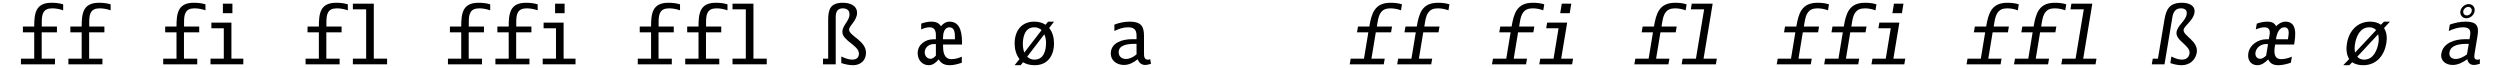 <?xml version="1.0" encoding="UTF-8"?>
<svg xmlns="http://www.w3.org/2000/svg" xmlns:xlink="http://www.w3.org/1999/xlink" width="1172px" height="32px" viewBox="0 0 1172 32" version="1.1">
<g id="surface1">
<path style=" stroke:none;fill-rule:nonzero;fill:rgb(0%,0%,0%);fill-opacity:1;" d="M 29.617 4.836 L 29.617 2.027 C 27.848 1.488 26.043 1.297 24.156 1.297 C 16.656 1.297 16.043 6.297 16.043 12.453 L 10.734 12.453 L 10.734 15.145 L 16.043 15.145 L 16.043 27.488 L 9.812 27.488 L 9.812 30.145 L 25.773 30.145 L 25.773 27.488 L 19.543 27.488 L 19.543 15.145 L 26.695 15.145 L 26.695 12.453 L 19.582 12.453 L 19.582 10.297 C 19.582 6.645 20.195 3.914 24.465 3.914 C 26.234 3.914 27.965 4.258 29.617 4.836 Z M 29.617 4.836 "/>
<path style=" stroke:none;fill-rule:nonzero;fill:rgb(0%,0%,0%);fill-opacity:1;" d="M 51.867 4.836 L 51.867 2.027 C 50.098 1.488 48.289 1.297 46.406 1.297 C 38.906 1.297 38.289 6.297 38.289 12.453 L 32.98 12.453 L 32.98 15.145 L 38.289 15.145 L 38.289 27.488 L 32.059 27.488 L 32.059 30.145 L 48.02 30.145 L 48.02 27.488 L 41.789 27.488 L 41.789 15.145 L 48.941 15.145 L 48.941 12.453 L 41.828 12.453 L 41.828 10.297 C 41.828 6.645 42.441 3.914 46.711 3.914 C 48.48 3.914 50.211 4.258 51.867 4.836 Z M 51.867 4.836 "/>
<path style=" stroke:none;fill-rule:nonzero;fill:rgb(0%,0%,0%);fill-opacity:1;" d="M 96.32 4.836 L 96.32 2.027 C 94.551 1.488 92.742 1.297 90.859 1.297 C 83.359 1.297 82.742 6.297 82.742 12.453 L 77.434 12.453 L 77.434 15.145 L 82.742 15.145 L 82.742 27.488 L 76.512 27.488 L 76.512 30.145 L 92.473 30.145 L 92.473 27.488 L 86.242 27.488 L 86.242 15.145 L 93.395 15.145 L 93.395 12.453 L 86.281 12.453 L 86.281 10.297 C 86.281 6.645 86.895 3.914 91.164 3.914 C 92.934 3.914 94.664 4.258 96.32 4.836 Z M 96.32 4.836 "/>
<path style=" stroke:none;fill-rule:nonzero;fill:rgb(0%,0%,0%);fill-opacity:1;" d="M 108.953 6.184 L 108.953 1.723 L 104.488 1.723 L 104.488 6.184 Z M 114.066 30.145 L 114.066 27.488 L 108.488 27.488 L 108.488 10.605 L 99.105 10.605 L 99.105 13.258 L 104.914 13.258 L 104.914 27.488 L 98.684 27.488 L 98.684 30.145 Z M 114.066 30.145 "/>
<path style=" stroke:none;fill-rule:nonzero;fill:rgb(0%,0%,0%);fill-opacity:1;" d="M 163.062 4.836 L 163.062 2.027 C 161.293 1.488 159.484 1.297 157.602 1.297 C 150.102 1.297 149.484 6.297 149.484 12.453 L 144.176 12.453 L 144.176 15.145 L 149.484 15.145 L 149.484 27.488 L 143.254 27.488 L 143.254 30.145 L 159.215 30.145 L 159.215 27.488 L 152.984 27.488 L 152.984 15.145 L 160.141 15.145 L 160.141 12.453 L 153.023 12.453 L 153.023 10.297 C 153.023 6.645 153.641 3.914 157.906 3.914 C 159.676 3.914 161.406 4.258 163.062 4.836 Z M 163.062 4.836 "/>
<path style=" stroke:none;fill-rule:nonzero;fill:rgb(0%,0%,0%);fill-opacity:1;" d="M 181.465 30.145 L 181.465 27.488 L 175.234 27.488 L 175.234 1.723 L 165.426 1.723 L 165.426 4.375 L 171.656 4.375 L 171.656 27.488 L 165.426 27.488 L 165.426 30.145 Z M 181.465 30.145 "/>
<path style=" stroke:none;fill-rule:nonzero;fill:rgb(0%,0%,0%);fill-opacity:1;" d="M 229.805 4.836 L 229.805 2.027 C 228.035 1.488 226.227 1.297 224.344 1.297 C 216.844 1.297 216.227 6.297 216.227 12.453 L 210.922 12.453 L 210.922 15.145 L 216.227 15.145 L 216.227 27.488 L 209.996 27.488 L 209.996 30.145 L 225.957 30.145 L 225.957 27.488 L 219.727 27.488 L 219.727 15.145 L 226.883 15.145 L 226.883 12.453 L 219.766 12.453 L 219.766 10.297 C 219.766 6.645 220.383 3.914 224.652 3.914 C 226.422 3.914 228.152 4.258 229.805 4.836 Z M 229.805 4.836 "/>
<path style=" stroke:none;fill-rule:nonzero;fill:rgb(0%,0%,0%);fill-opacity:1;" d="M 252.051 4.836 L 252.051 2.027 C 250.281 1.488 248.477 1.297 246.59 1.297 C 239.09 1.297 238.477 6.297 238.477 12.453 L 233.168 12.453 L 233.168 15.145 L 238.477 15.145 L 238.477 27.488 L 232.246 27.488 L 232.246 30.145 L 248.207 30.145 L 248.207 27.488 L 241.977 27.488 L 241.977 15.145 L 249.129 15.145 L 249.129 12.453 L 242.016 12.453 L 242.016 10.297 C 242.016 6.645 242.629 3.914 246.898 3.914 C 248.668 3.914 250.398 4.258 252.051 4.836 Z M 252.051 4.836 "/>
<path style=" stroke:none;fill-rule:nonzero;fill:rgb(0%,0%,0%);fill-opacity:1;" d="M 264.684 6.184 L 264.684 1.723 L 260.223 1.723 L 260.223 6.184 Z M 269.801 30.145 L 269.801 27.488 L 264.223 27.488 L 264.223 10.605 L 254.84 10.605 L 254.84 13.258 L 260.645 13.258 L 260.645 27.488 L 254.414 27.488 L 254.414 30.145 Z M 269.801 30.145 "/>
<path style=" stroke:none;fill-rule:nonzero;fill:rgb(0%,0%,0%);fill-opacity:1;" d="M 318.797 4.836 L 318.797 2.027 C 317.027 1.488 315.219 1.297 313.332 1.297 C 305.832 1.297 305.219 6.297 305.219 12.453 L 299.91 12.453 L 299.91 15.145 L 305.219 15.145 L 305.219 27.488 L 298.988 27.488 L 298.988 30.145 L 314.949 30.145 L 314.949 27.488 L 308.719 27.488 L 308.719 15.145 L 315.871 15.145 L 315.871 12.453 L 308.758 12.453 L 308.758 10.297 C 308.758 6.645 309.371 3.914 313.641 3.914 C 315.41 3.914 317.141 4.258 318.797 4.836 Z M 318.797 4.836 "/>
<path style=" stroke:none;fill-rule:nonzero;fill:rgb(0%,0%,0%);fill-opacity:1;" d="M 341.043 4.836 L 341.043 2.027 C 339.273 1.488 337.465 1.297 335.582 1.297 C 328.082 1.297 327.465 6.297 327.465 12.453 L 322.156 12.453 L 322.156 15.145 L 327.465 15.145 L 327.465 27.488 L 321.234 27.488 L 321.234 30.145 L 337.195 30.145 L 337.195 27.488 L 330.965 27.488 L 330.965 15.145 L 338.121 15.145 L 338.121 12.453 L 331.004 12.453 L 331.004 10.297 C 331.004 6.645 331.621 3.914 335.891 3.914 C 337.656 3.914 339.391 4.258 341.043 4.836 Z M 341.043 4.836 "/>
<path style=" stroke:none;fill-rule:nonzero;fill:rgb(0%,0%,0%);fill-opacity:1;" d="M 359.445 30.145 L 359.445 27.488 L 353.215 27.488 L 353.215 1.723 L 343.406 1.723 L 343.406 4.375 L 349.637 4.375 L 349.637 27.488 L 343.406 27.488 L 343.406 30.145 Z M 359.445 30.145 "/>
<path style=" stroke:none;fill-rule:nonzero;fill:rgb(0%,0%,0%);fill-opacity:1;" d="M 405.977 24.723 C 405.977 19.105 398.055 16.797 398.055 13.914 C 398.055 11.988 401.785 9.723 401.785 6.027 C 401.785 2.414 398.172 1.297 395.172 1.297 C 389.477 1.297 388.246 4.105 388.246 9.297 L 388.246 27.488 L 385.824 27.488 L 385.824 30.145 L 391.785 30.145 L 391.785 7.875 C 391.785 5.684 392.594 3.914 395.055 3.914 C 396.902 3.914 398.246 4.684 398.246 6.723 C 398.246 9.875 394.902 11.797 394.902 14.953 C 394.902 19.105 402.672 21.297 402.672 25.105 C 402.672 27.145 401.363 27.953 399.438 27.953 C 397.746 27.953 395.938 27.184 394.402 26.488 L 394.402 29.566 C 396.172 30.145 398.055 30.566 399.902 30.566 C 403.438 30.566 405.977 28.336 405.977 24.723 Z M 405.977 24.723 "/>
<path style=" stroke:none;fill-rule:nonzero;fill:rgb(0%,0%,0%);fill-opacity:1;" d="M 451.012 20.875 C 451.012 16.723 450.82 10.145 445.125 10.145 C 443.473 10.145 442.125 11.066 441.125 12.297 C 440.164 10.723 438.551 10.145 436.781 10.145 C 435.09 10.145 433.434 10.488 431.859 11.066 L 431.859 13.797 C 433.09 13.223 434.434 12.797 435.82 12.797 C 438.012 12.797 438.742 14.336 438.742 16.336 L 438.742 18.414 L 437.551 18.414 C 433.781 18.414 430.203 20.914 430.203 24.914 C 430.203 27.988 432.242 30.566 435.434 30.566 C 437.32 30.566 438.859 29.297 440.012 27.836 C 441.359 29.914 442.934 30.566 445.359 30.566 C 447.125 30.566 449.203 29.988 450.895 29.414 L 450.895 26.566 C 449.359 27.258 447.742 27.723 446.09 27.723 C 442.242 27.723 442.09 23.758 442.09 20.875 Z M 447.664 18.414 L 442.09 18.414 L 442.09 17.605 C 442.09 15.723 442.664 12.797 445.051 12.797 C 447.625 12.797 447.664 15.645 447.664 17.566 Z M 438.742 26.066 C 438.051 26.758 437.281 27.566 436.281 27.566 C 434.59 27.566 433.512 26.145 433.512 24.566 C 433.512 22.145 435.551 20.645 437.859 20.645 L 438.742 20.645 Z M 438.742 26.066 "/>
<path style=" stroke:none;fill-rule:nonzero;fill:rgb(0%,0%,0%);fill-opacity:1;" d="M 494.121 20.297 C 494.121 17.758 493.508 15.184 491.852 13.145 L 494.121 10.145 L 491.352 10.145 L 490.16 11.605 C 488.621 10.566 486.699 10.145 484.852 10.145 C 478.738 10.145 475.66 14.645 475.66 20.336 C 475.66 22.953 476.312 25.605 477.93 27.684 L 475.66 30.566 L 478.469 30.566 L 479.621 29.184 C 481.238 30.184 483.121 30.566 485.047 30.566 C 491.199 30.566 494.121 26.027 494.121 20.297 Z M 488.312 14.105 L 480.199 24.645 C 479.738 23.375 479.508 21.988 479.508 20.645 C 479.508 17.145 480.547 12.797 484.891 12.797 C 486.16 12.797 487.391 13.258 488.312 14.105 Z M 490.391 20.027 C 490.391 23.605 489.352 27.953 484.969 27.953 C 483.699 27.953 482.469 27.527 481.547 26.566 L 489.582 16.066 C 490.082 17.297 490.391 18.645 490.391 20.027 Z M 490.391 20.027 "/>
<path style=" stroke:none;fill-rule:nonzero;fill:rgb(0%,0%,0%);fill-opacity:1;" d="M 539.578 29.914 L 539.234 27.758 C 538.926 27.836 538.539 27.988 538.156 27.988 C 536.309 27.988 536.309 26.258 536.309 24.875 L 536.309 16.723 C 536.309 11.797 534.387 10.145 529.539 10.145 C 527.117 10.145 524.695 10.684 522.426 11.527 L 522.426 14.527 C 524.426 13.527 526.578 12.797 528.809 12.797 C 531.578 12.797 532.809 13.875 532.809 16.684 L 532.809 18.375 L 530.617 18.375 C 526.348 18.375 520.734 19.914 520.734 25.105 C 520.734 28.527 523.734 30.453 526.926 30.453 C 529.348 30.453 531.539 29.258 533.348 27.758 C 533.965 29.414 535.078 30.453 536.887 30.453 C 537.809 30.453 538.695 30.145 539.578 29.914 Z M 532.809 25.488 C 531.426 26.684 529.695 27.645 527.848 27.645 C 525.926 27.645 524.426 26.488 524.426 24.488 C 524.426 20.914 529.078 20.566 531.734 20.566 L 532.809 20.566 Z M 532.809 25.488 "/>
<path style=" stroke:none;fill-rule:nonzero;fill:rgb(0%,0%,0%);fill-opacity:1;" d="M 656.785 4.836 L 657.246 2.027 C 655.555 1.488 653.785 1.297 651.898 1.297 C 644.398 1.297 642.977 6.297 641.938 12.453 L 636.629 12.453 L 636.168 15.145 L 641.477 15.145 L 639.438 27.488 L 633.207 27.488 L 632.746 30.145 L 648.707 30.145 L 649.168 27.488 L 642.938 27.488 L 644.977 15.145 L 652.129 15.145 L 652.59 12.453 L 645.477 12.453 L 645.82 10.297 C 646.438 6.645 647.516 3.914 651.785 3.914 C 653.555 3.914 655.207 4.258 656.785 4.836 Z M 656.785 4.836 "/>
<path style=" stroke:none;fill-rule:nonzero;fill:rgb(0%,0%,0%);fill-opacity:1;" d="M 679.031 4.836 L 679.492 2.027 C 677.801 1.488 676.031 1.297 674.148 1.297 C 666.648 1.297 665.223 6.297 664.184 12.453 L 658.879 12.453 L 658.414 15.145 L 663.723 15.145 L 661.684 27.488 L 655.453 27.488 L 654.992 30.145 L 670.953 30.145 L 671.414 27.488 L 665.184 27.488 L 667.223 15.145 L 674.379 15.145 L 674.84 12.453 L 667.723 12.453 L 668.07 10.297 C 668.684 6.645 669.762 3.914 674.031 3.914 C 675.801 3.914 677.453 4.258 679.031 4.836 Z M 679.031 4.836 "/>
<path style=" stroke:none;fill-rule:nonzero;fill:rgb(0%,0%,0%);fill-opacity:1;" d="M 723.484 4.836 L 723.945 2.027 C 722.254 1.488 720.484 1.297 718.598 1.297 C 711.098 1.297 709.676 6.297 708.637 12.453 L 703.332 12.453 L 702.867 15.145 L 708.176 15.145 L 706.137 27.488 L 699.906 27.488 L 699.445 30.145 L 715.406 30.145 L 715.867 27.488 L 709.637 27.488 L 711.676 15.145 L 718.832 15.145 L 719.293 12.453 L 712.176 12.453 L 712.523 10.297 C 713.137 6.645 714.215 3.914 718.484 3.914 C 720.254 3.914 721.906 4.258 723.484 4.836 Z M 723.484 4.836 "/>
<path style=" stroke:none;fill-rule:nonzero;fill:rgb(0%,0%,0%);fill-opacity:1;" d="M 735.887 6.184 L 736.617 1.723 L 732.156 1.723 L 731.426 6.184 Z M 737 30.145 L 737.461 27.488 L 731.887 27.488 L 734.691 10.605 L 725.309 10.605 L 724.848 13.258 L 730.656 13.258 L 728.309 27.488 L 722.078 27.488 L 721.617 30.145 Z M 737 30.145 "/>
<path style=" stroke:none;fill-rule:nonzero;fill:rgb(0%,0%,0%);fill-opacity:1;" d="M 790.227 4.836 L 790.688 2.027 C 788.996 1.488 787.227 1.297 785.344 1.297 C 777.844 1.297 776.418 6.297 775.379 12.453 L 770.074 12.453 L 769.613 15.145 L 774.918 15.145 L 772.879 27.488 L 766.648 27.488 L 766.188 30.145 L 782.148 30.145 L 782.613 27.488 L 776.379 27.488 L 778.418 15.145 L 785.574 15.145 L 786.035 12.453 L 778.918 12.453 L 779.266 10.297 C 779.879 6.645 780.957 3.914 785.227 3.914 C 786.996 3.914 788.648 4.258 790.227 4.836 Z M 790.227 4.836 "/>
<path style=" stroke:none;fill-rule:nonzero;fill:rgb(0%,0%,0%);fill-opacity:1;" d="M 804.398 30.145 L 804.859 27.488 L 798.629 27.488 L 802.898 1.723 L 793.09 1.723 L 792.668 4.375 L 798.898 4.375 L 795.051 27.488 L 788.82 27.488 L 788.359 30.145 Z M 804.398 30.145 "/>
<path style=" stroke:none;fill-rule:nonzero;fill:rgb(0%,0%,0%);fill-opacity:1;" d="M 856.969 4.836 L 857.43 2.027 C 855.738 1.488 853.969 1.297 852.086 1.297 C 844.586 1.297 843.16 6.297 842.125 12.453 L 836.816 12.453 L 836.355 15.145 L 841.66 15.145 L 839.625 27.488 L 833.395 27.488 L 832.93 30.145 L 848.895 30.145 L 849.355 27.488 L 843.125 27.488 L 845.16 15.145 L 852.316 15.145 L 852.777 12.453 L 845.66 12.453 L 846.008 10.297 C 846.625 6.645 847.699 3.914 851.969 3.914 C 853.738 3.914 855.395 4.258 856.969 4.836 Z M 856.969 4.836 "/>
<path style=" stroke:none;fill-rule:nonzero;fill:rgb(0%,0%,0%);fill-opacity:1;" d="M 879.219 4.836 L 879.68 2.027 C 877.988 1.488 876.219 1.297 874.332 1.297 C 866.832 1.297 865.41 6.297 864.371 12.453 L 859.062 12.453 L 858.602 15.145 L 863.91 15.145 L 861.871 27.488 L 855.641 27.488 L 855.18 30.145 L 871.141 30.145 L 871.602 27.488 L 865.371 27.488 L 867.41 15.145 L 874.562 15.145 L 875.023 12.453 L 867.91 12.453 L 868.254 10.297 C 868.871 6.645 869.949 3.914 874.219 3.914 C 875.988 3.914 877.641 4.258 879.219 4.836 Z M 879.219 4.836 "/>
<path style=" stroke:none;fill-rule:nonzero;fill:rgb(0%,0%,0%);fill-opacity:1;" d="M 891.617 6.184 L 892.348 1.723 L 887.887 1.723 L 887.156 6.184 Z M 892.734 30.145 L 893.195 27.488 L 887.617 27.488 L 890.426 10.605 L 881.043 10.605 L 880.582 13.258 L 886.387 13.258 L 884.043 27.488 L 877.812 27.488 L 877.348 30.145 Z M 892.734 30.145 "/>
<path style=" stroke:none;fill-rule:nonzero;fill:rgb(0%,0%,0%);fill-opacity:1;" d="M 945.961 4.836 L 946.422 2.027 C 944.73 1.488 942.961 1.297 941.074 1.297 C 933.574 1.297 932.152 6.297 931.113 12.453 L 925.805 12.453 L 925.344 15.145 L 930.652 15.145 L 928.613 27.488 L 922.383 27.488 L 921.922 30.145 L 937.883 30.145 L 938.344 27.488 L 932.113 27.488 L 934.152 15.145 L 941.305 15.145 L 941.77 12.453 L 934.652 12.453 L 935 10.297 C 935.613 6.645 936.691 3.914 940.961 3.914 C 942.73 3.914 944.383 4.258 945.961 4.836 Z M 945.961 4.836 "/>
<path style=" stroke:none;fill-rule:nonzero;fill:rgb(0%,0%,0%);fill-opacity:1;" d="M 968.207 4.836 L 968.668 2.027 C 966.977 1.488 965.207 1.297 963.324 1.297 C 955.824 1.297 954.398 6.297 953.363 12.453 L 948.055 12.453 L 947.594 15.145 L 952.898 15.145 L 950.863 27.488 L 944.629 27.488 L 944.168 30.145 L 960.129 30.145 L 960.594 27.488 L 954.363 27.488 L 956.398 15.145 L 963.555 15.145 L 964.016 12.453 L 956.898 12.453 L 957.246 10.297 C 957.863 6.645 958.938 3.914 963.207 3.914 C 964.977 3.914 966.629 4.258 968.207 4.836 Z M 968.207 4.836 "/>
<path style=" stroke:none;fill-rule:nonzero;fill:rgb(0%,0%,0%);fill-opacity:1;" d="M 982.379 30.145 L 982.84 27.488 L 976.609 27.488 L 980.879 1.723 L 971.07 1.723 L 970.648 4.375 L 976.879 4.375 L 973.031 27.488 L 966.801 27.488 L 966.34 30.145 Z M 982.379 30.145 "/>
<path style=" stroke:none;fill-rule:nonzero;fill:rgb(0%,0%,0%);fill-opacity:1;" d="M 1029.836 24.723 C 1030.758 19.105 1023.219 16.797 1023.68 13.914 C 1024.027 11.988 1028.145 9.723 1028.758 6.027 C 1029.336 2.414 1025.91 1.297 1022.91 1.297 C 1017.219 1.297 1015.527 4.105 1014.68 9.297 L 1011.645 27.488 L 1009.219 27.488 L 1008.758 30.145 L 1014.719 30.145 L 1018.449 7.875 C 1018.797 5.684 1019.91 3.914 1022.375 3.914 C 1024.219 3.914 1025.449 4.684 1025.105 6.723 C 1024.566 9.875 1020.91 11.797 1020.375 14.953 C 1019.68 19.105 1027.066 21.297 1026.449 25.105 C 1026.105 27.145 1024.68 27.953 1022.758 27.953 C 1021.066 27.953 1019.375 27.184 1017.949 26.488 L 1017.449 29.566 C 1019.105 30.145 1020.91 30.566 1022.758 30.566 C 1026.297 30.566 1029.219 28.336 1029.836 24.723 Z M 1029.836 24.723 "/>
<path style=" stroke:none;fill-rule:nonzero;fill:rgb(0%,0%,0%);fill-opacity:1;" d="M 1075.484 20.875 C 1076.176 16.723 1077.098 10.145 1071.406 10.145 C 1069.754 10.145 1068.254 11.066 1067.023 12.297 C 1066.332 10.723 1064.832 10.145 1063.062 10.145 C 1061.367 10.145 1059.637 10.488 1057.984 11.066 L 1057.523 13.797 C 1058.832 13.223 1060.254 12.797 1061.637 12.797 C 1063.832 12.797 1064.332 14.336 1063.984 16.336 L 1063.637 18.414 L 1062.445 18.414 C 1058.676 18.414 1054.676 20.914 1054.023 24.914 C 1053.484 27.988 1055.098 30.566 1058.293 30.566 C 1060.176 30.566 1061.945 29.297 1063.332 27.836 C 1064.332 29.914 1065.793 30.566 1068.215 30.566 C 1069.984 30.566 1072.176 29.988 1073.945 29.414 L 1074.445 26.566 C 1072.793 27.258 1071.098 27.723 1069.445 27.723 C 1065.598 27.723 1066.098 23.758 1066.562 20.875 Z M 1072.562 18.414 L 1066.984 18.414 L 1067.098 17.605 C 1067.445 15.723 1068.484 12.797 1070.867 12.797 C 1073.445 12.797 1073.023 15.645 1072.715 17.566 Z M 1062.367 26.066 C 1061.562 26.758 1060.637 27.566 1059.637 27.566 C 1057.945 27.566 1057.098 26.145 1057.367 24.566 C 1057.793 22.145 1060.062 20.645 1062.367 20.645 L 1063.254 20.645 Z M 1062.367 26.066 "/>
<path style=" stroke:none;fill-rule:nonzero;fill:rgb(0%,0%,0%);fill-opacity:1;" d="M 1118.711 20.297 C 1119.133 17.758 1118.941 15.184 1117.633 13.145 L 1120.402 10.145 L 1117.633 10.145 L 1116.172 11.605 C 1114.824 10.566 1112.98 10.145 1111.133 10.145 C 1105.02 10.145 1101.172 14.645 1100.25 20.336 C 1099.785 22.953 1100.02 25.605 1101.285 27.684 L 1098.52 30.566 L 1101.324 30.566 L 1102.711 29.184 C 1104.172 30.184 1105.98 30.566 1107.902 30.566 C 1114.055 30.566 1117.75 26.027 1118.711 20.297 Z M 1113.941 14.105 L 1104.055 24.645 C 1103.785 23.375 1103.785 21.988 1104.02 20.645 C 1104.594 17.145 1106.363 12.797 1110.711 12.797 C 1111.98 12.797 1113.133 13.258 1113.941 14.105 Z M 1115.02 20.027 C 1114.402 23.605 1112.672 27.953 1108.285 27.953 C 1107.02 27.953 1105.824 27.527 1105.094 26.566 L 1114.863 16.066 C 1115.172 17.297 1115.25 18.645 1115.02 20.027 Z M 1115.02 20.027 "/>
<path style=" stroke:none;fill-rule:nonzero;fill:rgb(0%,0%,0%);fill-opacity:1;" d="M 1162.551 29.914 L 1162.551 27.758 C 1162.242 27.836 1161.82 27.988 1161.438 27.988 C 1159.59 27.988 1159.898 26.258 1160.129 24.875 L 1161.473 16.723 C 1162.32 11.797 1160.668 10.145 1155.82 10.145 C 1153.398 10.145 1150.859 10.684 1148.473 11.527 L 1147.973 14.527 C 1150.129 13.527 1152.398 12.797 1154.629 12.797 C 1157.398 12.797 1158.473 13.875 1157.973 16.684 L 1157.707 18.375 L 1155.512 18.375 C 1151.242 18.375 1145.359 19.914 1144.512 25.105 C 1143.938 28.527 1146.629 30.453 1149.82 30.453 C 1152.242 30.453 1154.629 29.258 1156.668 27.758 C 1157.012 29.414 1157.973 30.453 1159.781 30.453 C 1160.707 30.453 1161.629 30.145 1162.551 29.914 Z M 1156.512 25.488 C 1154.938 26.684 1153.051 27.645 1151.207 27.645 C 1149.281 27.645 1147.973 26.488 1148.32 24.488 C 1148.898 20.914 1153.629 20.566 1156.281 20.566 L 1157.359 20.566 Z M 1160.09 5.223 C 1160.398 3.414 1159.168 1.914 1157.32 1.914 C 1155.512 1.914 1153.742 3.414 1153.438 5.223 C 1153.129 7.027 1154.398 8.566 1156.207 8.566 C 1158.09 8.566 1159.781 7.105 1160.09 5.223 Z M 1158.742 5.223 C 1158.551 6.375 1157.59 7.223 1156.438 7.223 C 1155.359 7.223 1154.59 6.336 1154.781 5.223 C 1154.973 4.145 1156.051 3.223 1157.09 3.223 C 1158.207 3.223 1158.938 4.105 1158.742 5.223 Z M 1158.742 5.223 "/>
</g>
</svg>
